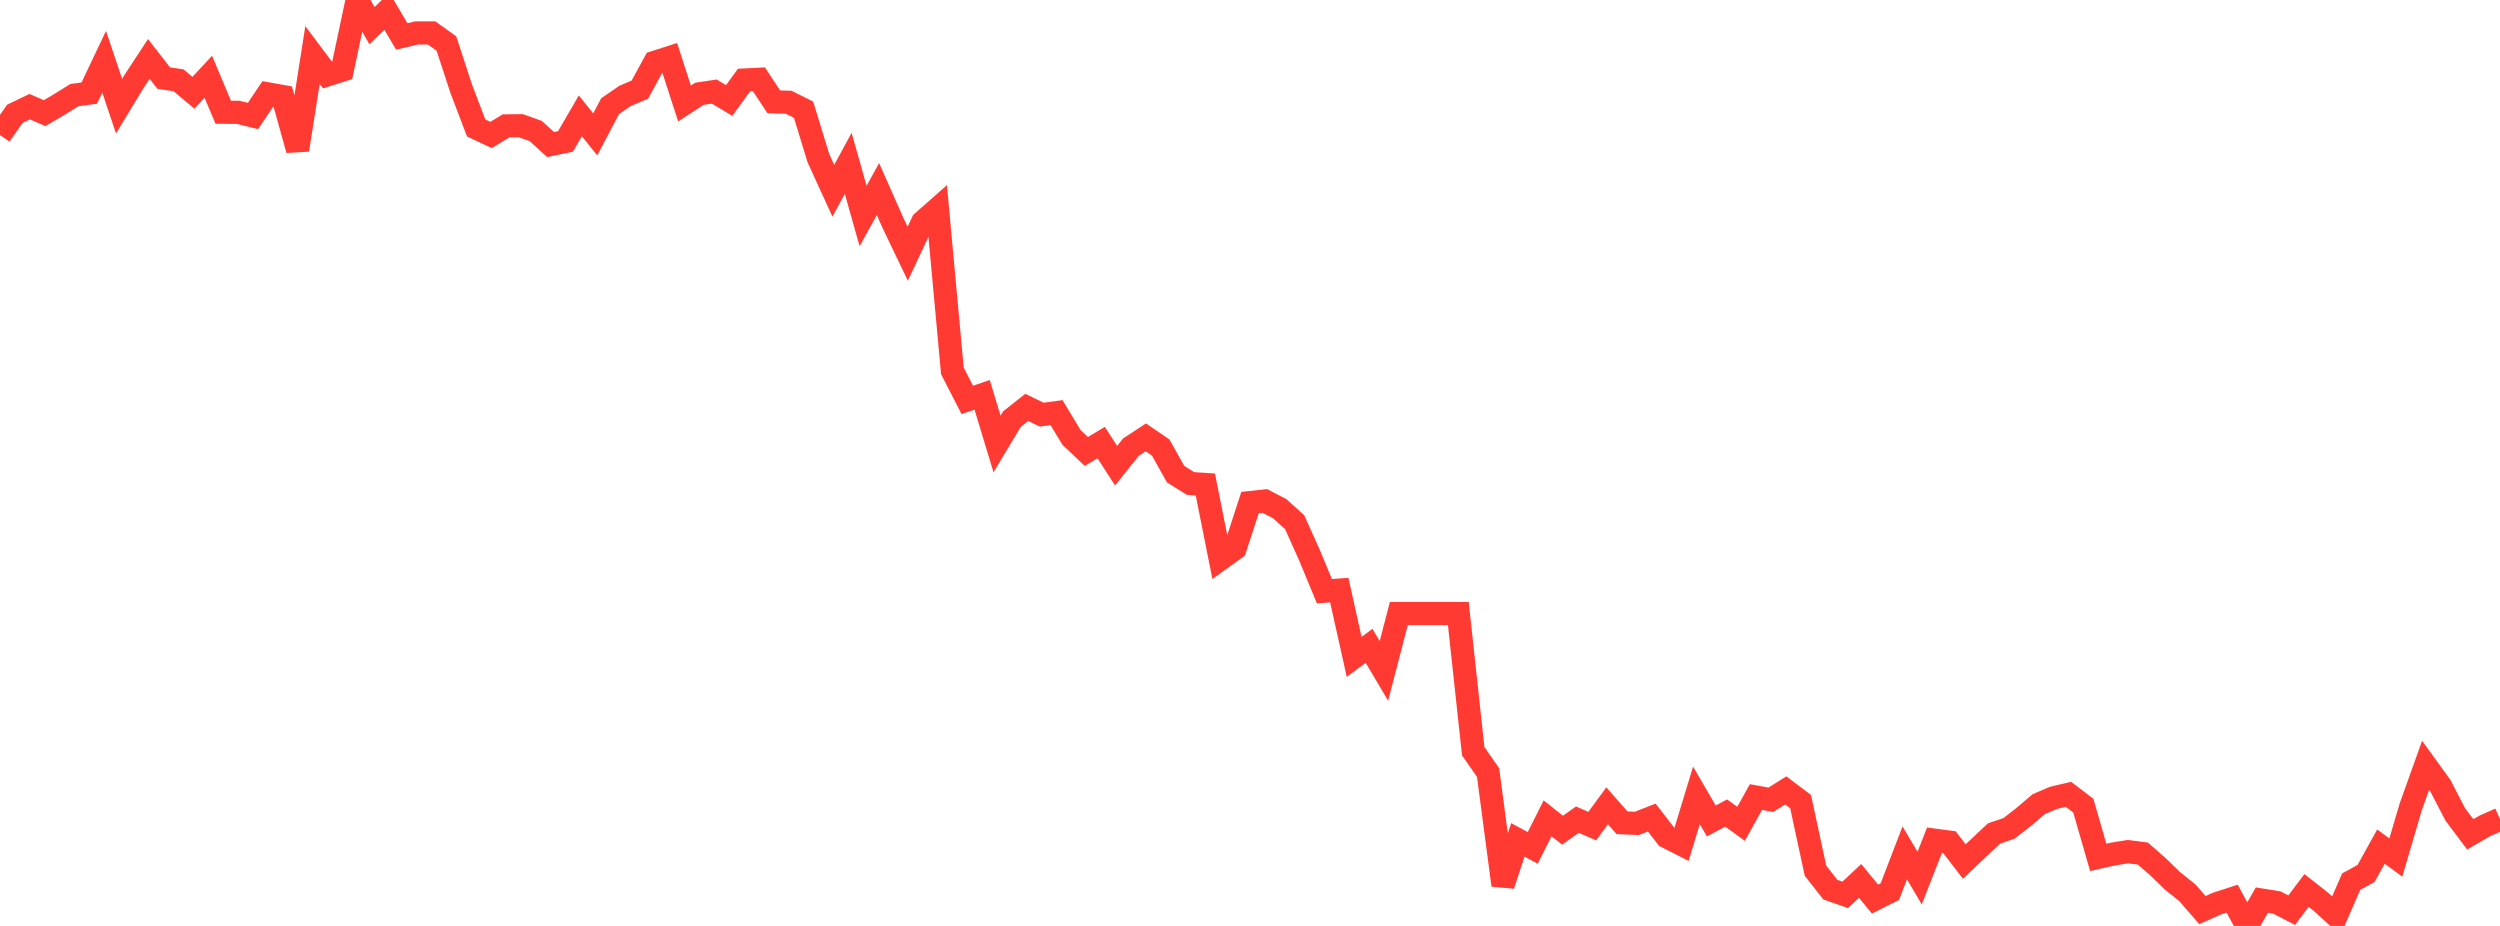 <?xml version="1.0" standalone="no"?>
<!DOCTYPE svg PUBLIC "-//W3C//DTD SVG 1.1//EN" "http://www.w3.org/Graphics/SVG/1.1/DTD/svg11.dtd">

<svg width="135" height="50" viewBox="0 0 135 50" preserveAspectRatio="none" 
  xmlns="http://www.w3.org/2000/svg"
  xmlns:xlink="http://www.w3.org/1999/xlink">


<polyline points="0.0, 7.29 0.804, 6.144 1.607, 5.76 2.411, 6.111 3.214, 5.636 4.018, 5.136 4.821, 5.027 5.625, 3.336 6.429, 5.732 7.232, 4.408 8.036, 3.182 8.839, 4.215 9.643, 4.338 10.446, 5.011 11.25, 4.146 12.054, 6.061 12.857, 6.066 13.661, 6.263 14.464, 5.069 15.268, 5.213 16.071, 8.094 16.875, 2.971 17.679, 4.044 18.482, 3.788 19.286, 0.0 20.089, 1.385 20.893, 0.606 21.696, 1.97 22.5, 1.778 23.304, 1.778 24.107, 2.35 24.911, 4.805 25.714, 6.913 26.518, 7.29 27.321, 6.798 28.125, 6.789 28.929, 7.075 29.732, 7.805 30.536, 7.638 31.339, 6.256 32.143, 7.258 32.946, 5.733 33.75, 5.181 34.554, 4.839 35.357, 3.365 36.161, 3.108 36.964, 5.588 37.768, 5.065 38.571, 4.945 39.375, 5.427 40.179, 4.321 40.982, 4.281 41.786, 5.5 42.589, 5.522 43.393, 5.925 44.196, 8.547 45.0, 10.303 45.804, 8.821 46.607, 11.663 47.411, 10.21 48.214, 12.024 49.018, 13.701 49.821, 11.989 50.625, 11.28 51.429, 20.026 52.232, 21.593 53.036, 21.321 53.839, 23.974 54.643, 22.635 55.446, 21.999 56.25, 22.392 57.054, 22.282 57.857, 23.615 58.661, 24.38 59.464, 23.898 60.268, 25.148 61.071, 24.146 61.875, 23.618 62.679, 24.167 63.482, 25.605 64.286, 26.108 65.089, 26.162 65.893, 30.193 66.696, 29.615 67.5, 27.139 68.304, 27.053 69.107, 27.473 69.911, 28.197 70.714, 29.984 71.518, 31.925 72.321, 31.865 73.125, 35.475 73.929, 34.873 74.732, 36.229 75.536, 33.133 76.339, 33.133 77.143, 33.133 77.946, 33.133 78.75, 33.133 79.554, 40.567 80.357, 41.717 81.161, 47.799 81.964, 45.354 82.768, 45.788 83.571, 44.19 84.375, 44.83 85.179, 44.263 85.982, 44.609 86.786, 43.514 87.589, 44.43 88.393, 44.462 89.196, 44.148 90.0, 45.187 90.804, 45.595 91.607, 42.951 92.411, 44.332 93.214, 43.904 94.018, 44.486 94.821, 43.041 95.625, 43.189 96.429, 42.682 97.232, 43.285 98.036, 47.017 98.839, 48.041 99.643, 48.322 100.446, 47.57 101.25, 48.55 102.054, 48.146 102.857, 46.056 103.661, 47.416 104.464, 45.369 105.268, 45.475 106.071, 46.522 106.875, 45.761 107.679, 45.007 108.482, 44.736 109.286, 44.112 110.089, 43.428 110.893, 43.083 111.696, 42.894 112.5, 43.505 113.304, 46.298 114.107, 46.118 114.911, 45.989 115.714, 46.092 116.518, 46.795 117.321, 47.572 118.125, 48.215 118.929, 49.144 119.732, 48.788 120.536, 48.529 121.339, 50.0 122.143, 48.605 122.946, 48.734 123.75, 49.149 124.554, 48.086 125.357, 48.719 126.161, 49.453 126.964, 47.609 127.768, 47.166 128.571, 45.717 129.375, 46.308 130.179, 43.573 130.982, 41.329 131.786, 42.439 132.589, 43.985 133.393, 45.055 134.196, 44.59 135.0, 44.238" fill="none" stroke="#ff3a33" stroke-width="1.25"/>

</svg>